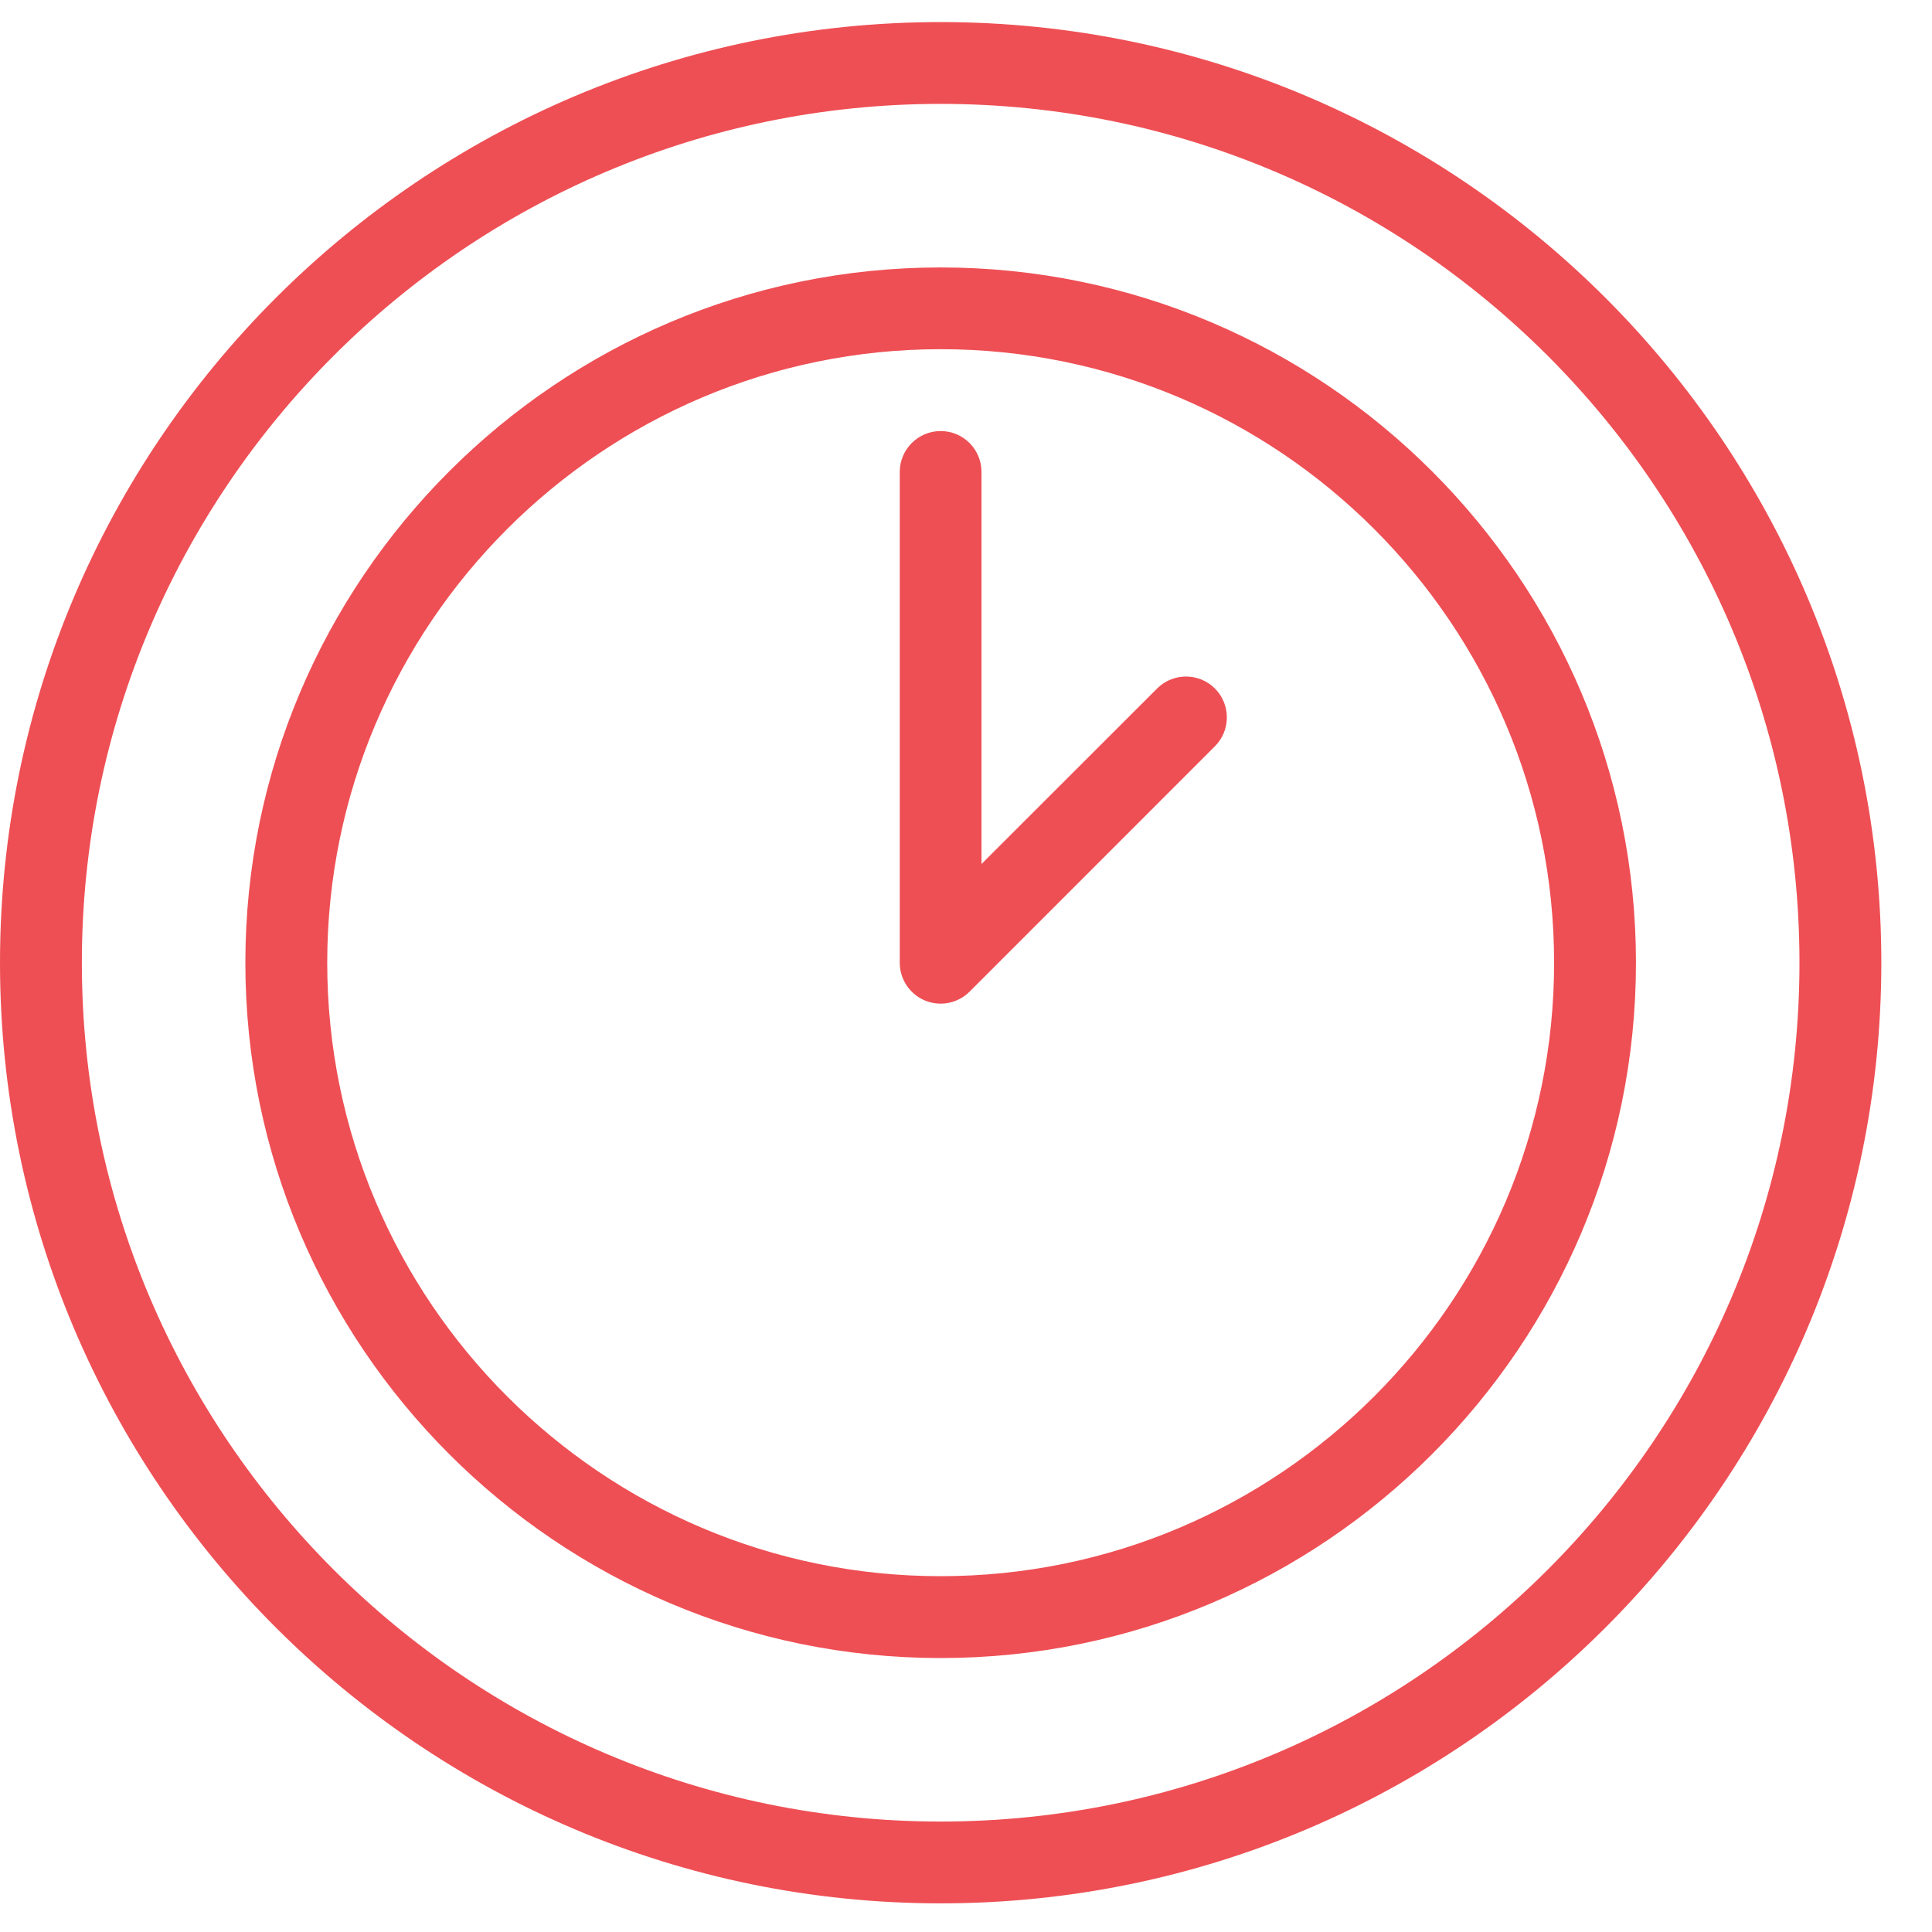 <?xml version="1.0" encoding="UTF-8"?>
<svg width="35px" height="35px" viewBox="0 0 35 35" version="1.1" xmlns="http://www.w3.org/2000/svg" xmlns:xlink="http://www.w3.org/1999/xlink">
    <!-- Generator: Sketch 48.2 (47327) - http://www.bohemiancoding.com/sketch -->
    <title>clock-icon</title>
    <desc>Created with Sketch.</desc>
    <defs></defs>
    <g id="xl-home-menu-open" stroke="none" stroke-width="1" fill="none" fill-rule="evenodd" transform="translate(-1710, -1127)">
        <g id="Kontakt" transform="translate(1618, 770)" fill="#EE4F54">
            <g id="trust" transform="translate(44, 0)">
                <g id="Page-1" transform="translate(48, 268)">
                    <g id="clock" transform="translate(0, 85)">
                        <path d="M17.041,38.481 C7.645,38.481 0,30.837 0,21.441 C0,12.044 7.645,4.4 17.041,4.4 C26.438,4.4 34.082,12.044 34.082,21.441 C34.082,30.837 26.438,38.481 17.041,38.481 M17.041,5.882 C25.621,5.882 32.599,12.861 32.599,21.441 C32.599,30.02 25.621,36.999 17.041,36.999 C8.462,36.999 1.483,30.02 1.483,21.441 C1.483,12.861 8.462,5.882 17.041,5.882 Z M17.041,22.182 C17.234,22.182 17.423,22.106 17.564,21.966 L22.009,17.52 C22.298,17.231 22.298,16.761 22.009,16.473 C21.721,16.184 21.251,16.184 20.962,16.473 L17.781,19.652 L17.781,12.55 C17.781,12.141 17.45,11.809 17.041,11.809 C16.632,11.809 16.3,12.141 16.3,12.55 L16.3,21.441 C16.3,21.741 16.481,22.011 16.758,22.126 C16.85,22.164 16.946,22.182 17.041,22.182 Z M17.041,34.037 C10.095,34.037 4.445,28.386 4.445,21.441 C4.445,14.496 10.095,8.845 17.041,8.845 C23.986,8.845 29.637,14.496 29.637,21.441 C29.637,28.386 23.986,34.037 17.041,34.037 M17.041,10.326 C10.913,10.326 5.928,15.312 5.928,21.441 C5.928,27.57 10.913,32.554 17.041,32.554 C23.17,32.554 28.154,27.57 28.154,21.441 C28.154,15.312 23.17,10.326 17.041,10.326" id="clock-icon"></path>
                    </g>
                </g>
            </g>
        </g>
    </g>
</svg>